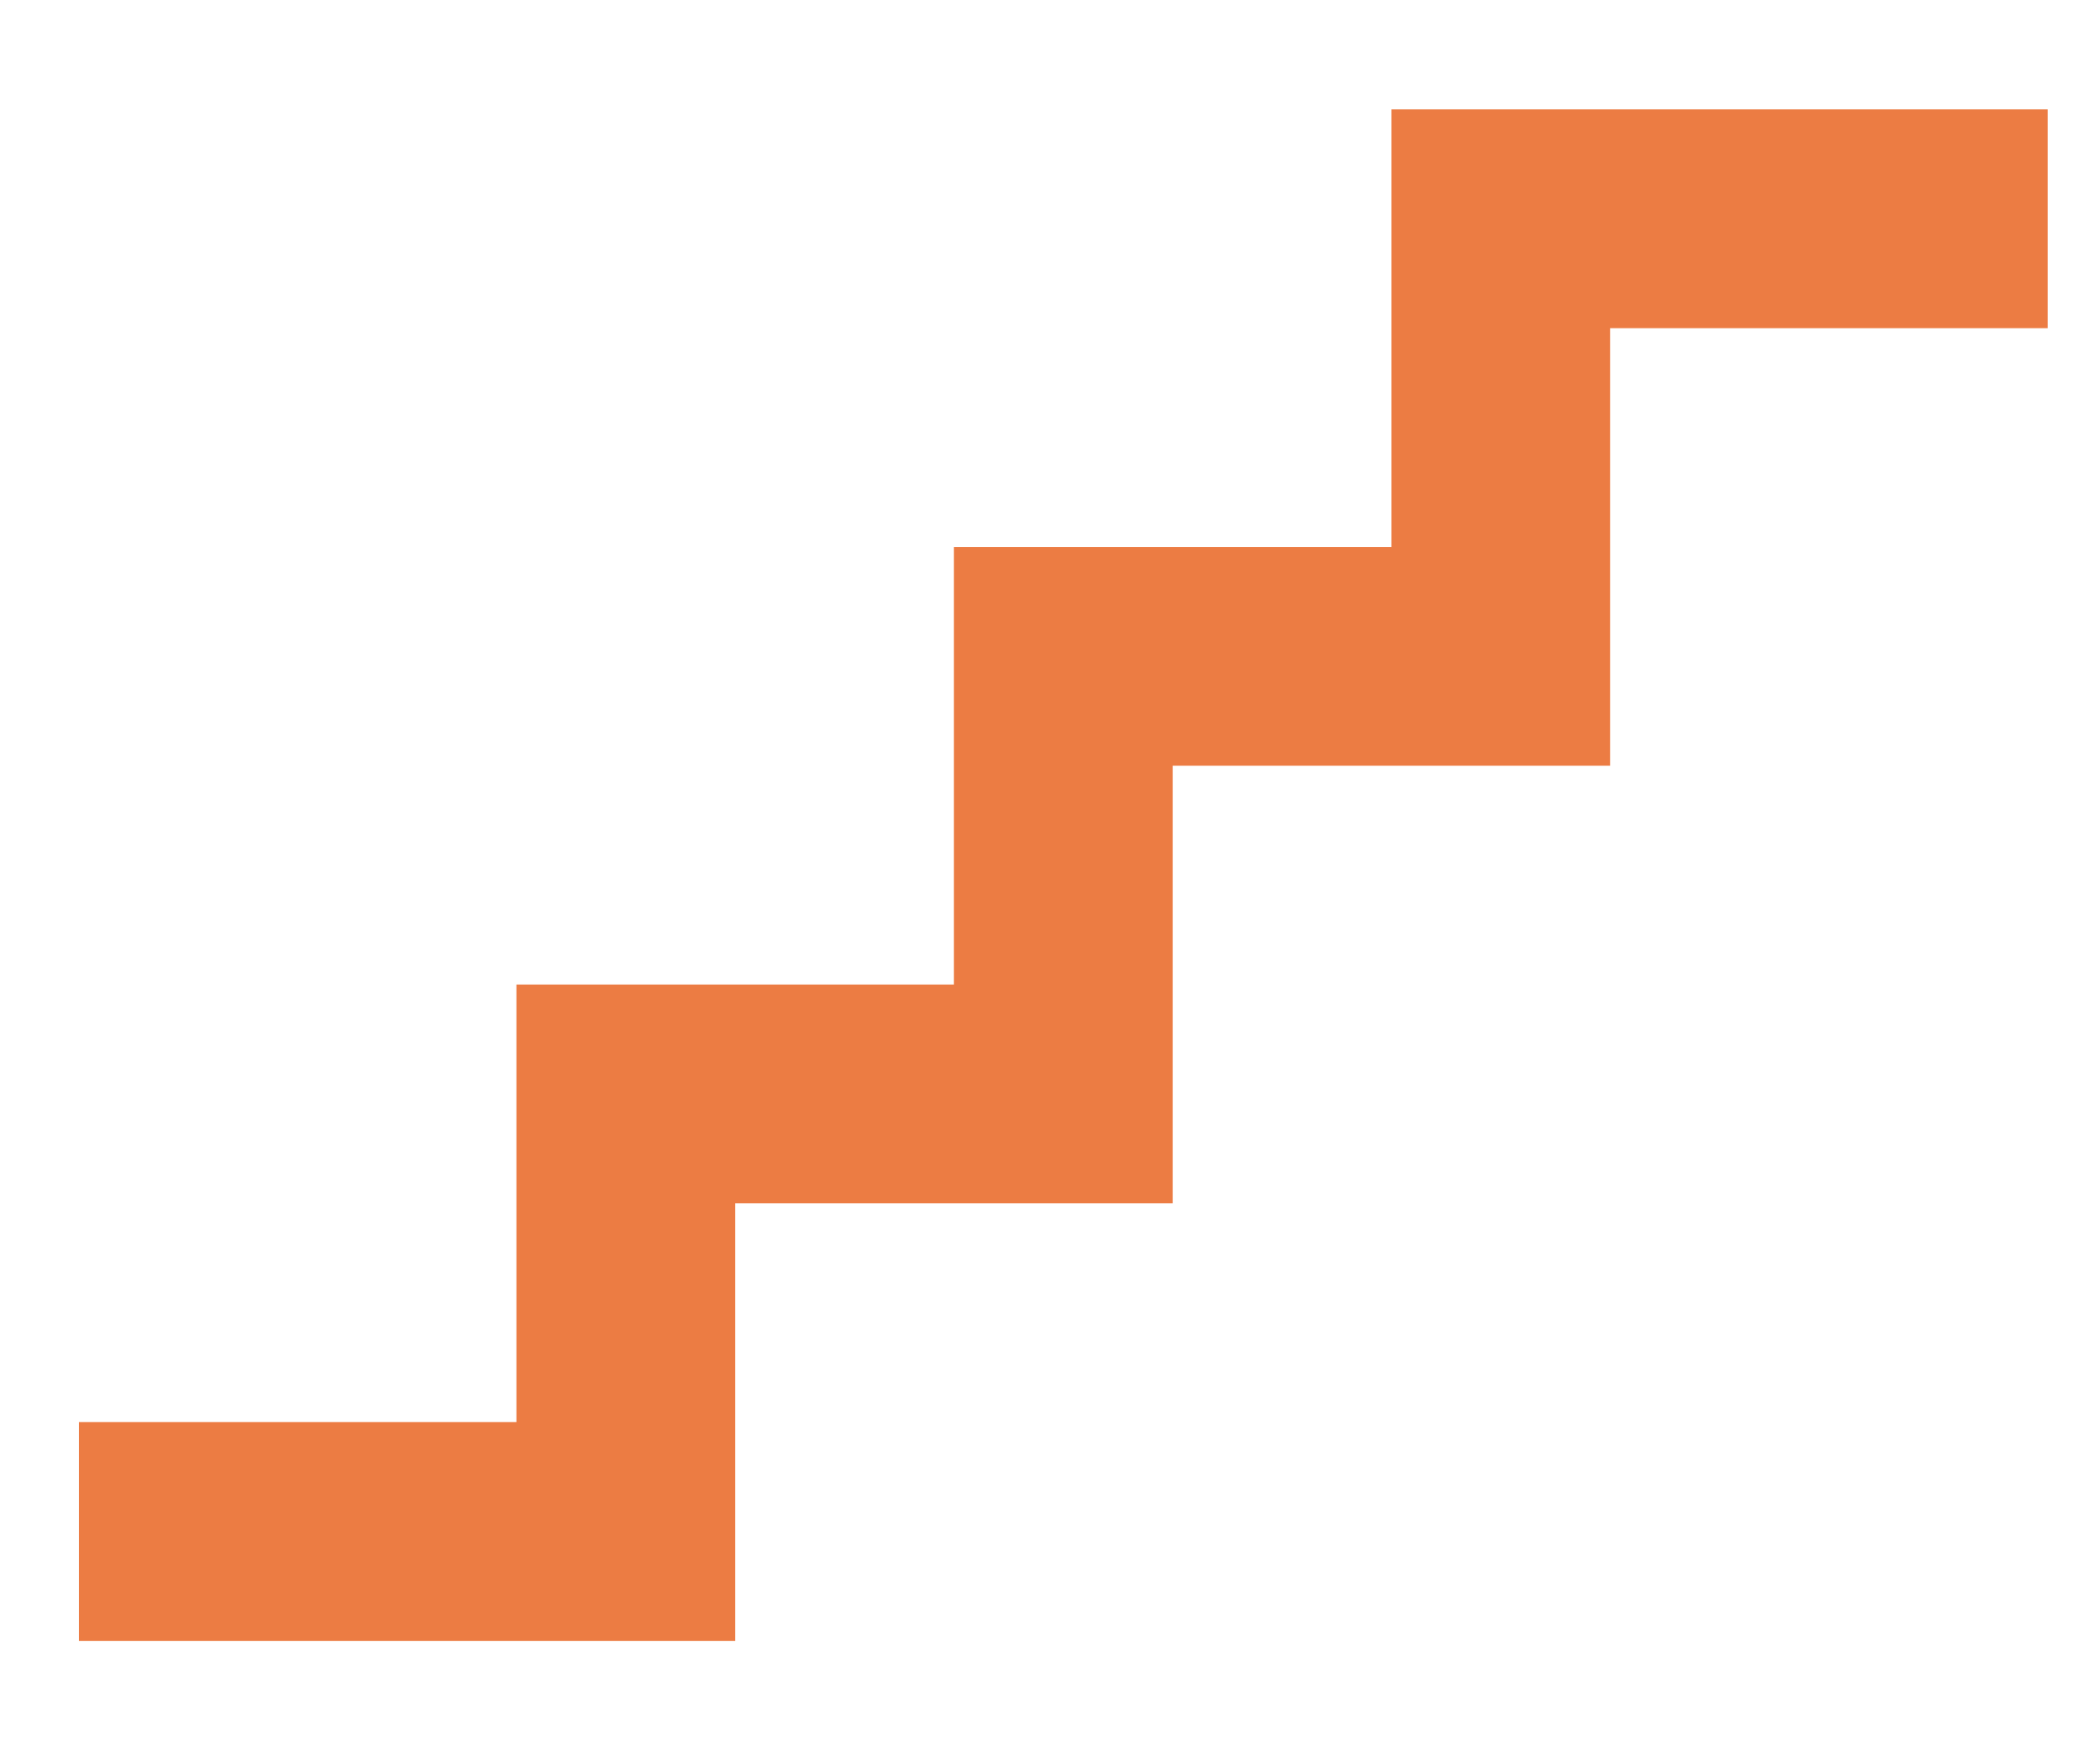 <svg xmlns="http://www.w3.org/2000/svg" fill="none" viewBox="0 0 24 20" height="20" width="24">
<path fill="#EC7C43" d="M15.902 1.25H17.152H22.152H23.402V3.75H22.152H18.402V7.5V8.75H17.152H13.402V12.5V13.75H12.152H8.402V17.5V18.75H7.152H2.152H0.902V16.25H2.152H5.902V12.5V11.25H7.152H10.902V7.5V6.25H12.152H15.902V2.5V1.25Z"></path>
</svg>
